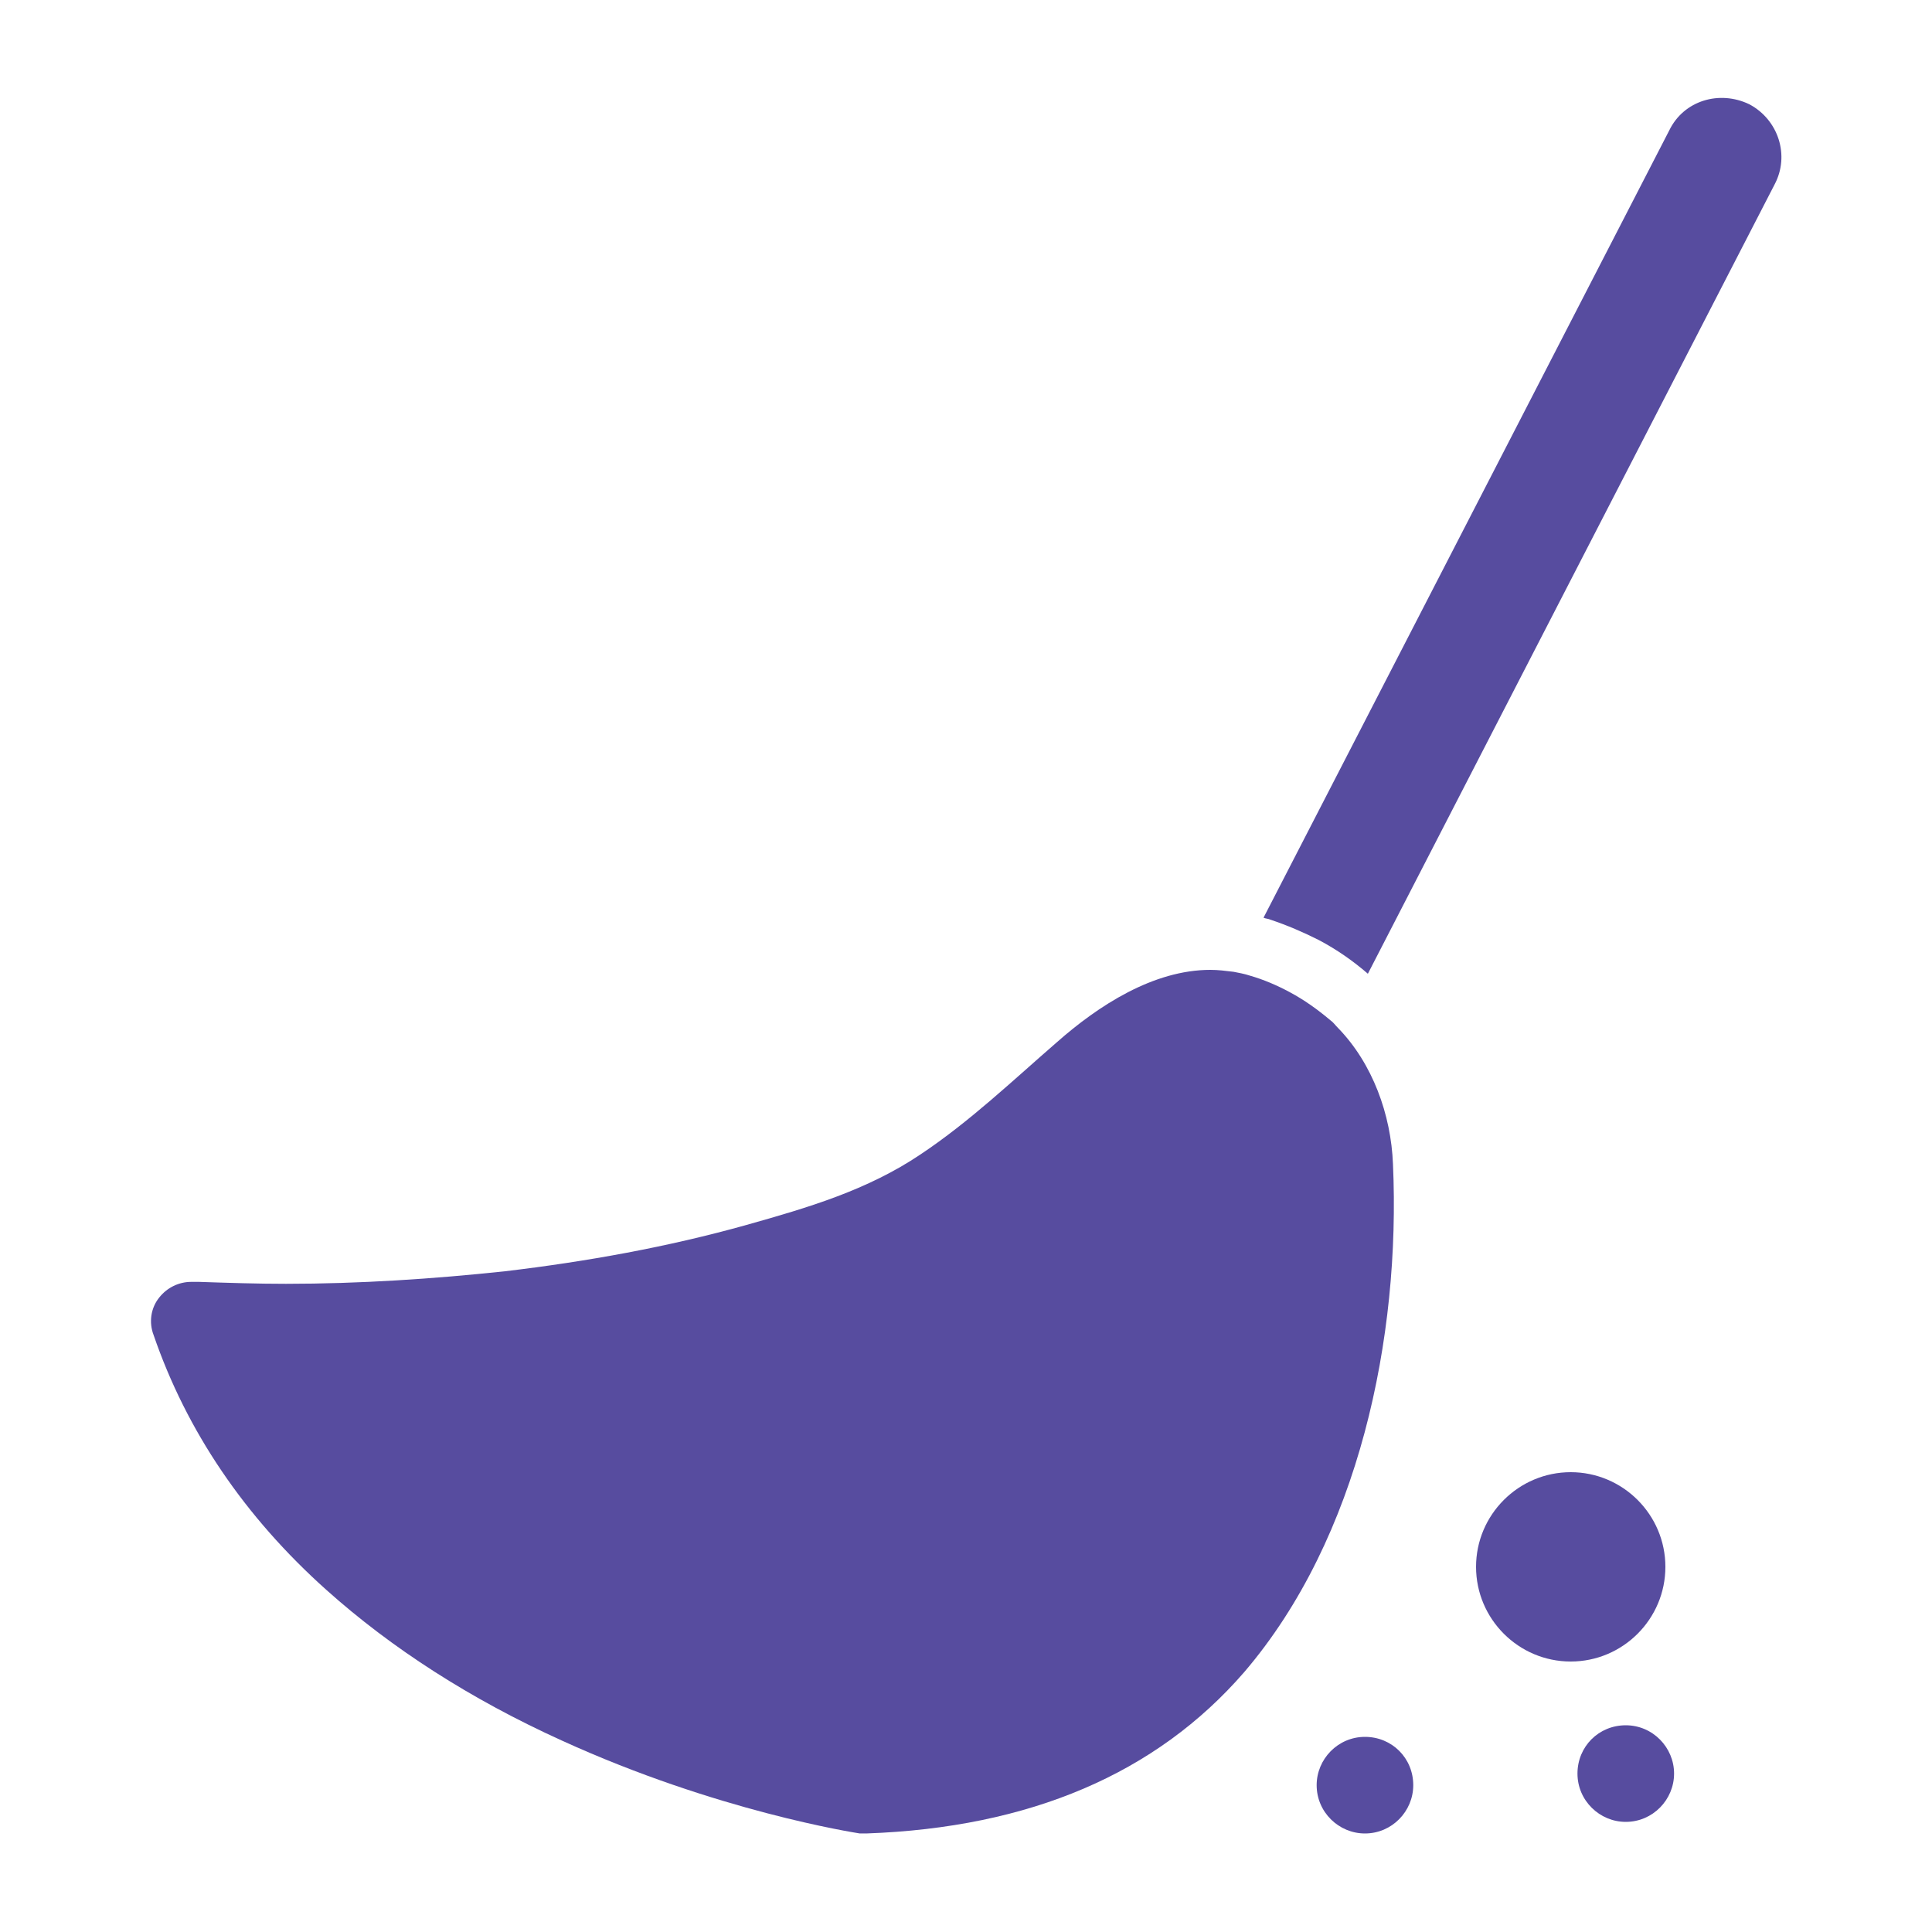 <?xml version="1.0" encoding="utf-8"?>
<!-- Generator: Adobe Illustrator 17.0.0, SVG Export Plug-In . SVG Version: 6.00 Build 0)  -->
<!DOCTYPE svg PUBLIC "-//W3C//DTD SVG 1.1//EN" "http://www.w3.org/Graphics/SVG/1.1/DTD/svg11.dtd">
<svg version="1.1" id="Layer_1" xmlns="http://www.w3.org/2000/svg" xmlns:xlink="http://www.w3.org/1999/xlink" x="0px" y="0px"
	 width="143px" height="143px" viewBox="0 0 143 143" enable-background="new 0 0 143 143" xml:space="preserve">
<g>
	<path fill="#574C9F" d="M129.487,7.722c-2.216-1.073-4.862-0.286-5.935,1.931l-30.03,58.272c0.143,0.072,0.358,0.072,0.501,0.143
		c1.287,0.429,2.431,0.93,3.575,1.502c1.359,0.715,2.574,1.573,3.647,2.503l30.102-58.416
		C132.49,11.511,131.631,8.866,129.487,7.722z"/>
	<path fill="#574C9F" d="M103.103,86.158c-0.143-3.647-1.501-7.436-4.076-10.082c-0.214-0.214-0.357-0.429-0.572-0.572
		c-0.93-0.786-1.931-1.502-3.003-2.073c-0.93-0.501-1.931-0.93-2.932-1.216c-0.429-0.143-0.858-0.215-1.216-0.286
		c-0.572-0.071-1.144-0.143-1.716-0.143c-4.219,0-8.294,2.646-11.368,5.362c-3.218,2.789-6.435,5.863-10.082,8.294
		c-3.932,2.646-8.294,3.932-12.87,5.219c-5.863,1.645-11.869,2.717-17.875,3.432c-5.362,0.572-10.797,0.93-16.23,0.93
		c-2.145,0-4.29-0.071-6.435-0.143c-0.143,0-0.215,0-0.358,0c-0.071,0-0.143,0-0.214,0c-0.93,0-1.787,0.429-2.359,1.144
		c-0.643,0.786-0.786,1.859-0.429,2.788c2.431,7.078,6.721,13.442,12.799,18.876c4.791,4.29,10.654,8.079,17.446,11.154
		c11.44,5.219,21.593,6.792,22.022,6.864c0.143,0,0.286,0,0.429,0h0.071c12.083-0.429,21.45-4.433,27.956-11.94
		C100.6,113.828,103.675,98.956,103.103,86.158z"/>
	<path fill="#574C9F" d="M123.266,115.973c0-3.861-3.146-7.007-7.007-7.007c-3.861,0-7.007,3.146-7.007,7.007
		c0,3.861,3.146,7.007,7.007,7.007C120.12,122.98,123.266,119.834,123.266,115.973z"/>
	<path fill="#574C9F" d="M101.029,128.557c-2.002,0-3.575,1.644-3.575,3.575c0,2.002,1.644,3.575,3.575,3.575
		c2.002,0,3.575-1.644,3.575-3.575C104.604,130.13,103.031,128.557,101.029,128.557z"/>
	<path fill="#574C9F" d="M120.334,127.699c-2.002,0-3.575,1.573-3.575,3.575s1.644,3.575,3.575,3.575
		c2.002,0,3.575-1.645,3.575-3.575S122.336,127.699,120.334,127.699z"/>
</g>
</svg>
